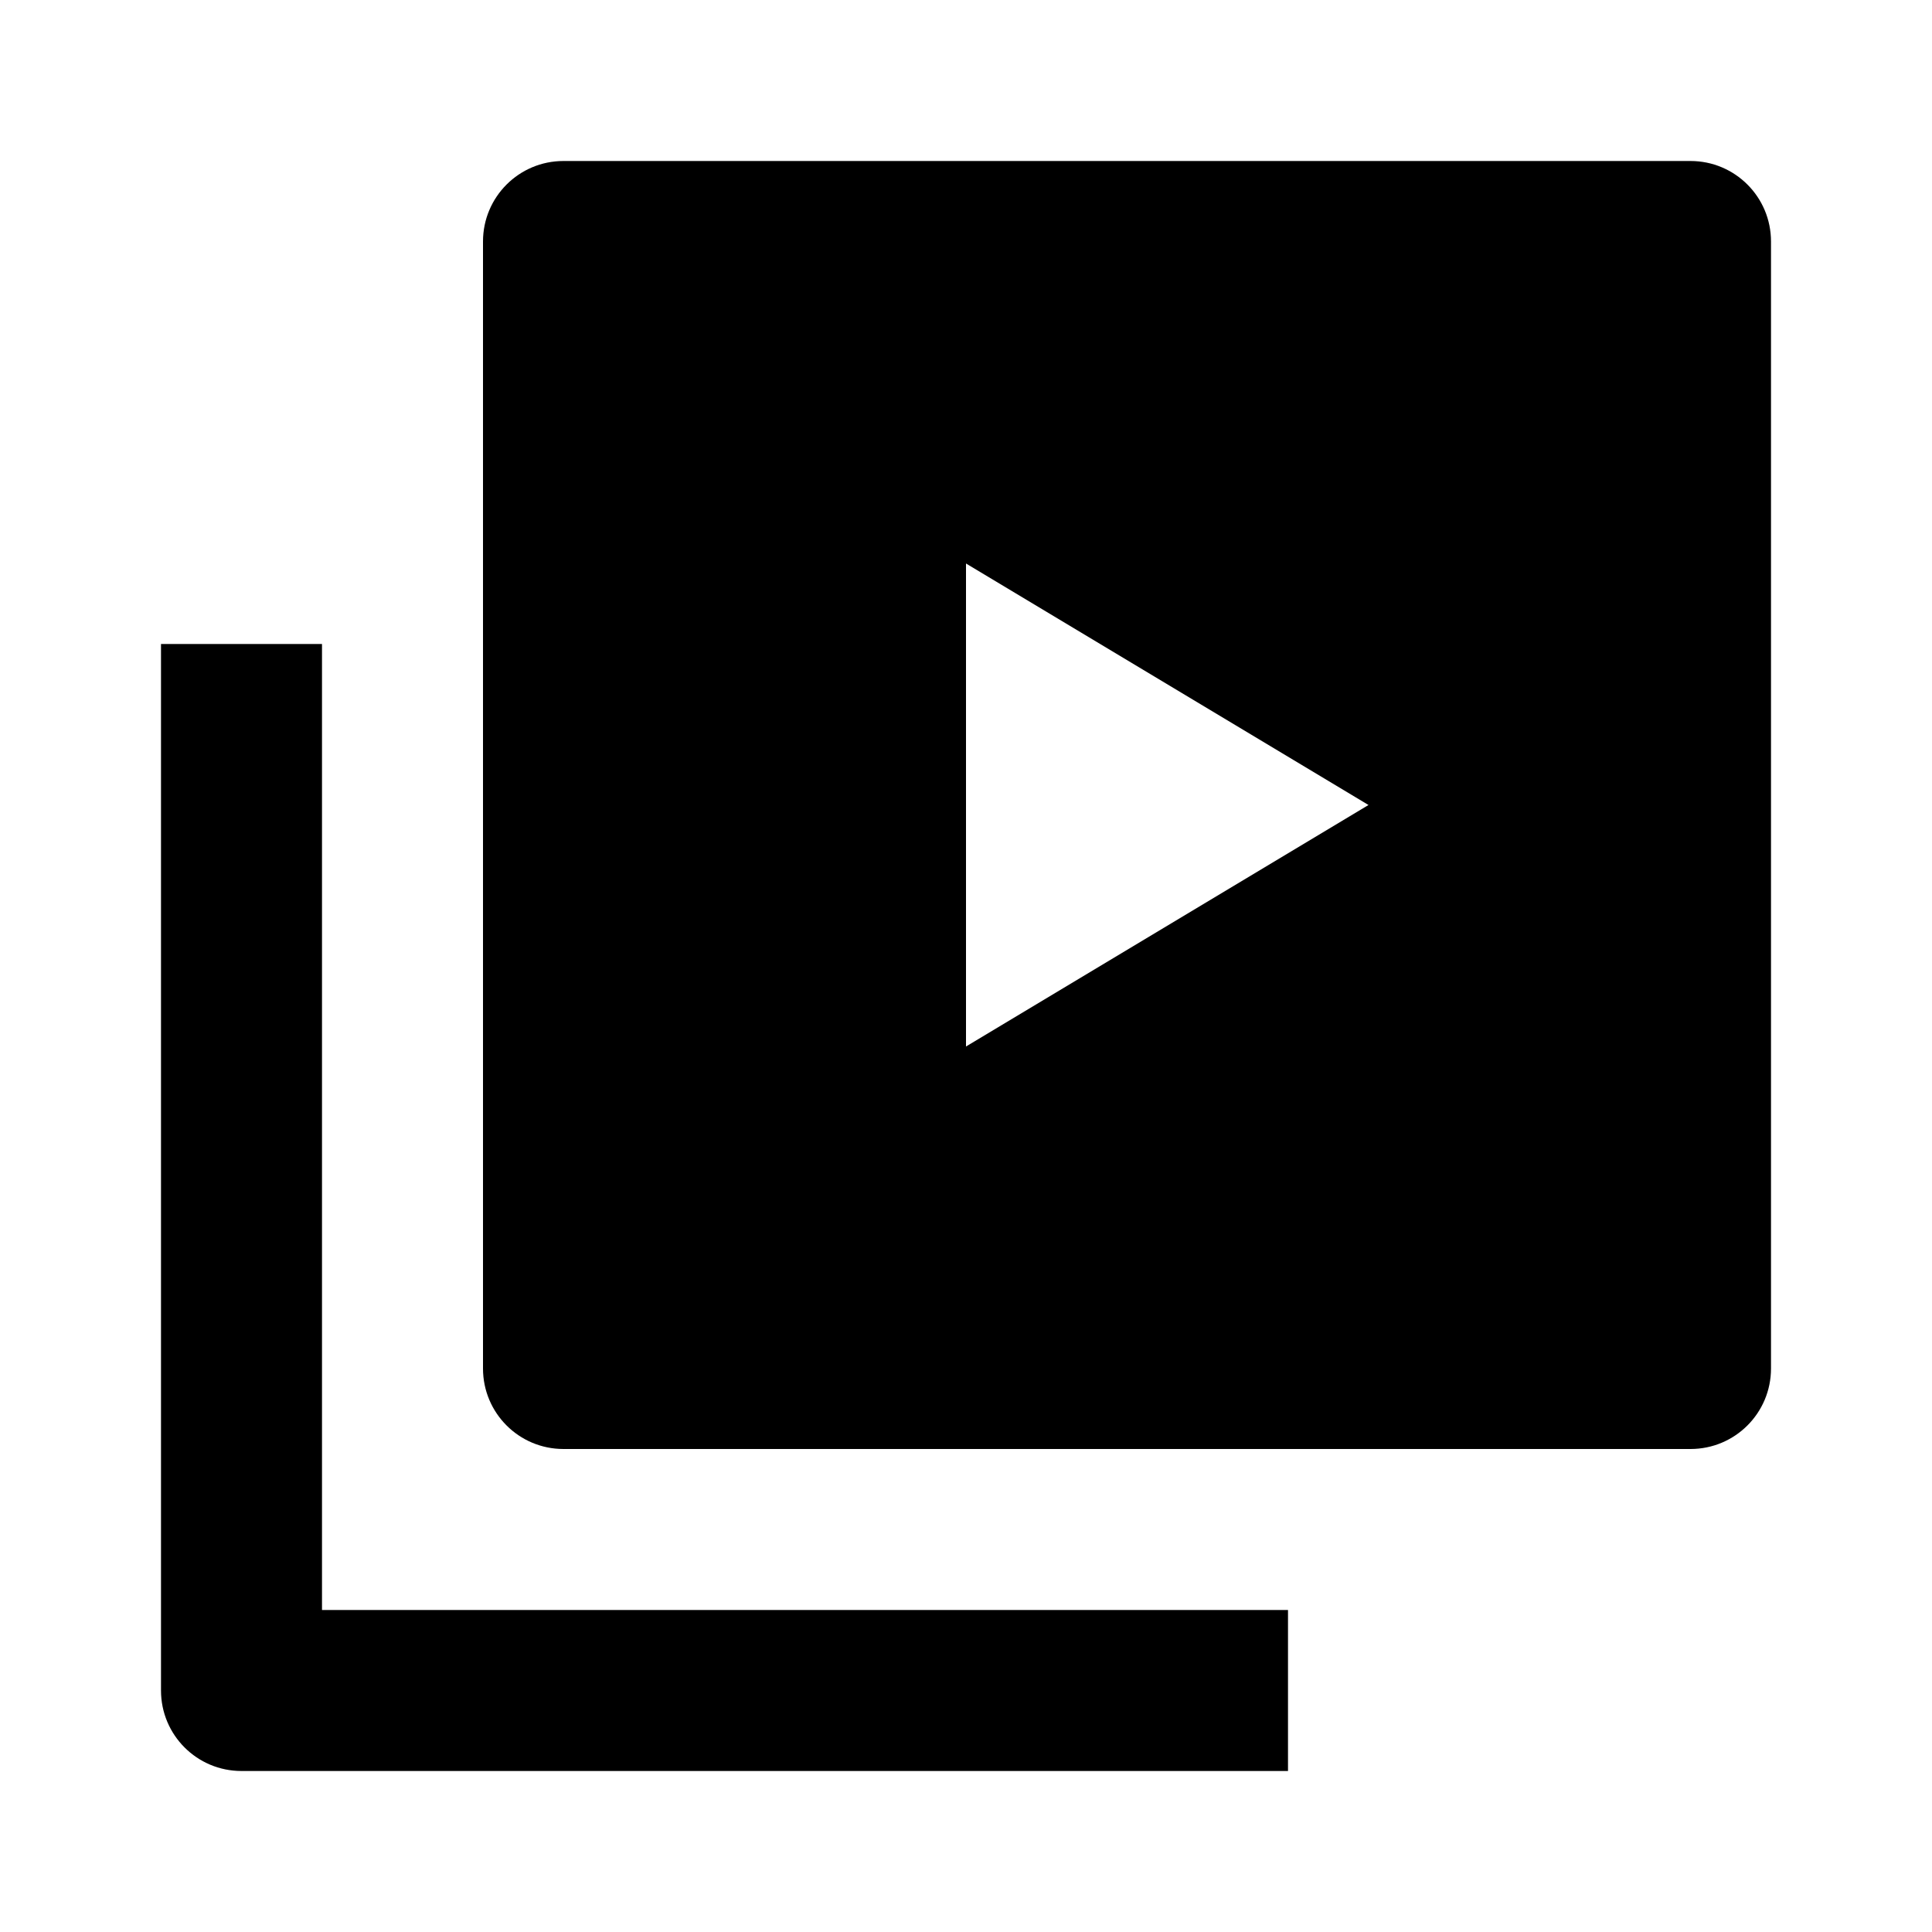<svg xmlns="http://www.w3.org/2000/svg" width="24" height="24" viewBox="0 0 24 24"><path d="M3,22h13v-2H4V8H2v13C2,21.553,2.447,22,3,22z"/><path d="M21,2H7C6.447,2,6,2.447,6,3v14c0,0.553,0.447,1,1,1h14c0.553,0,1-0.447,1-1V3C22,2.447,21.553,2,21,2z M12,13V7l5,3 L12,13z"/></svg>